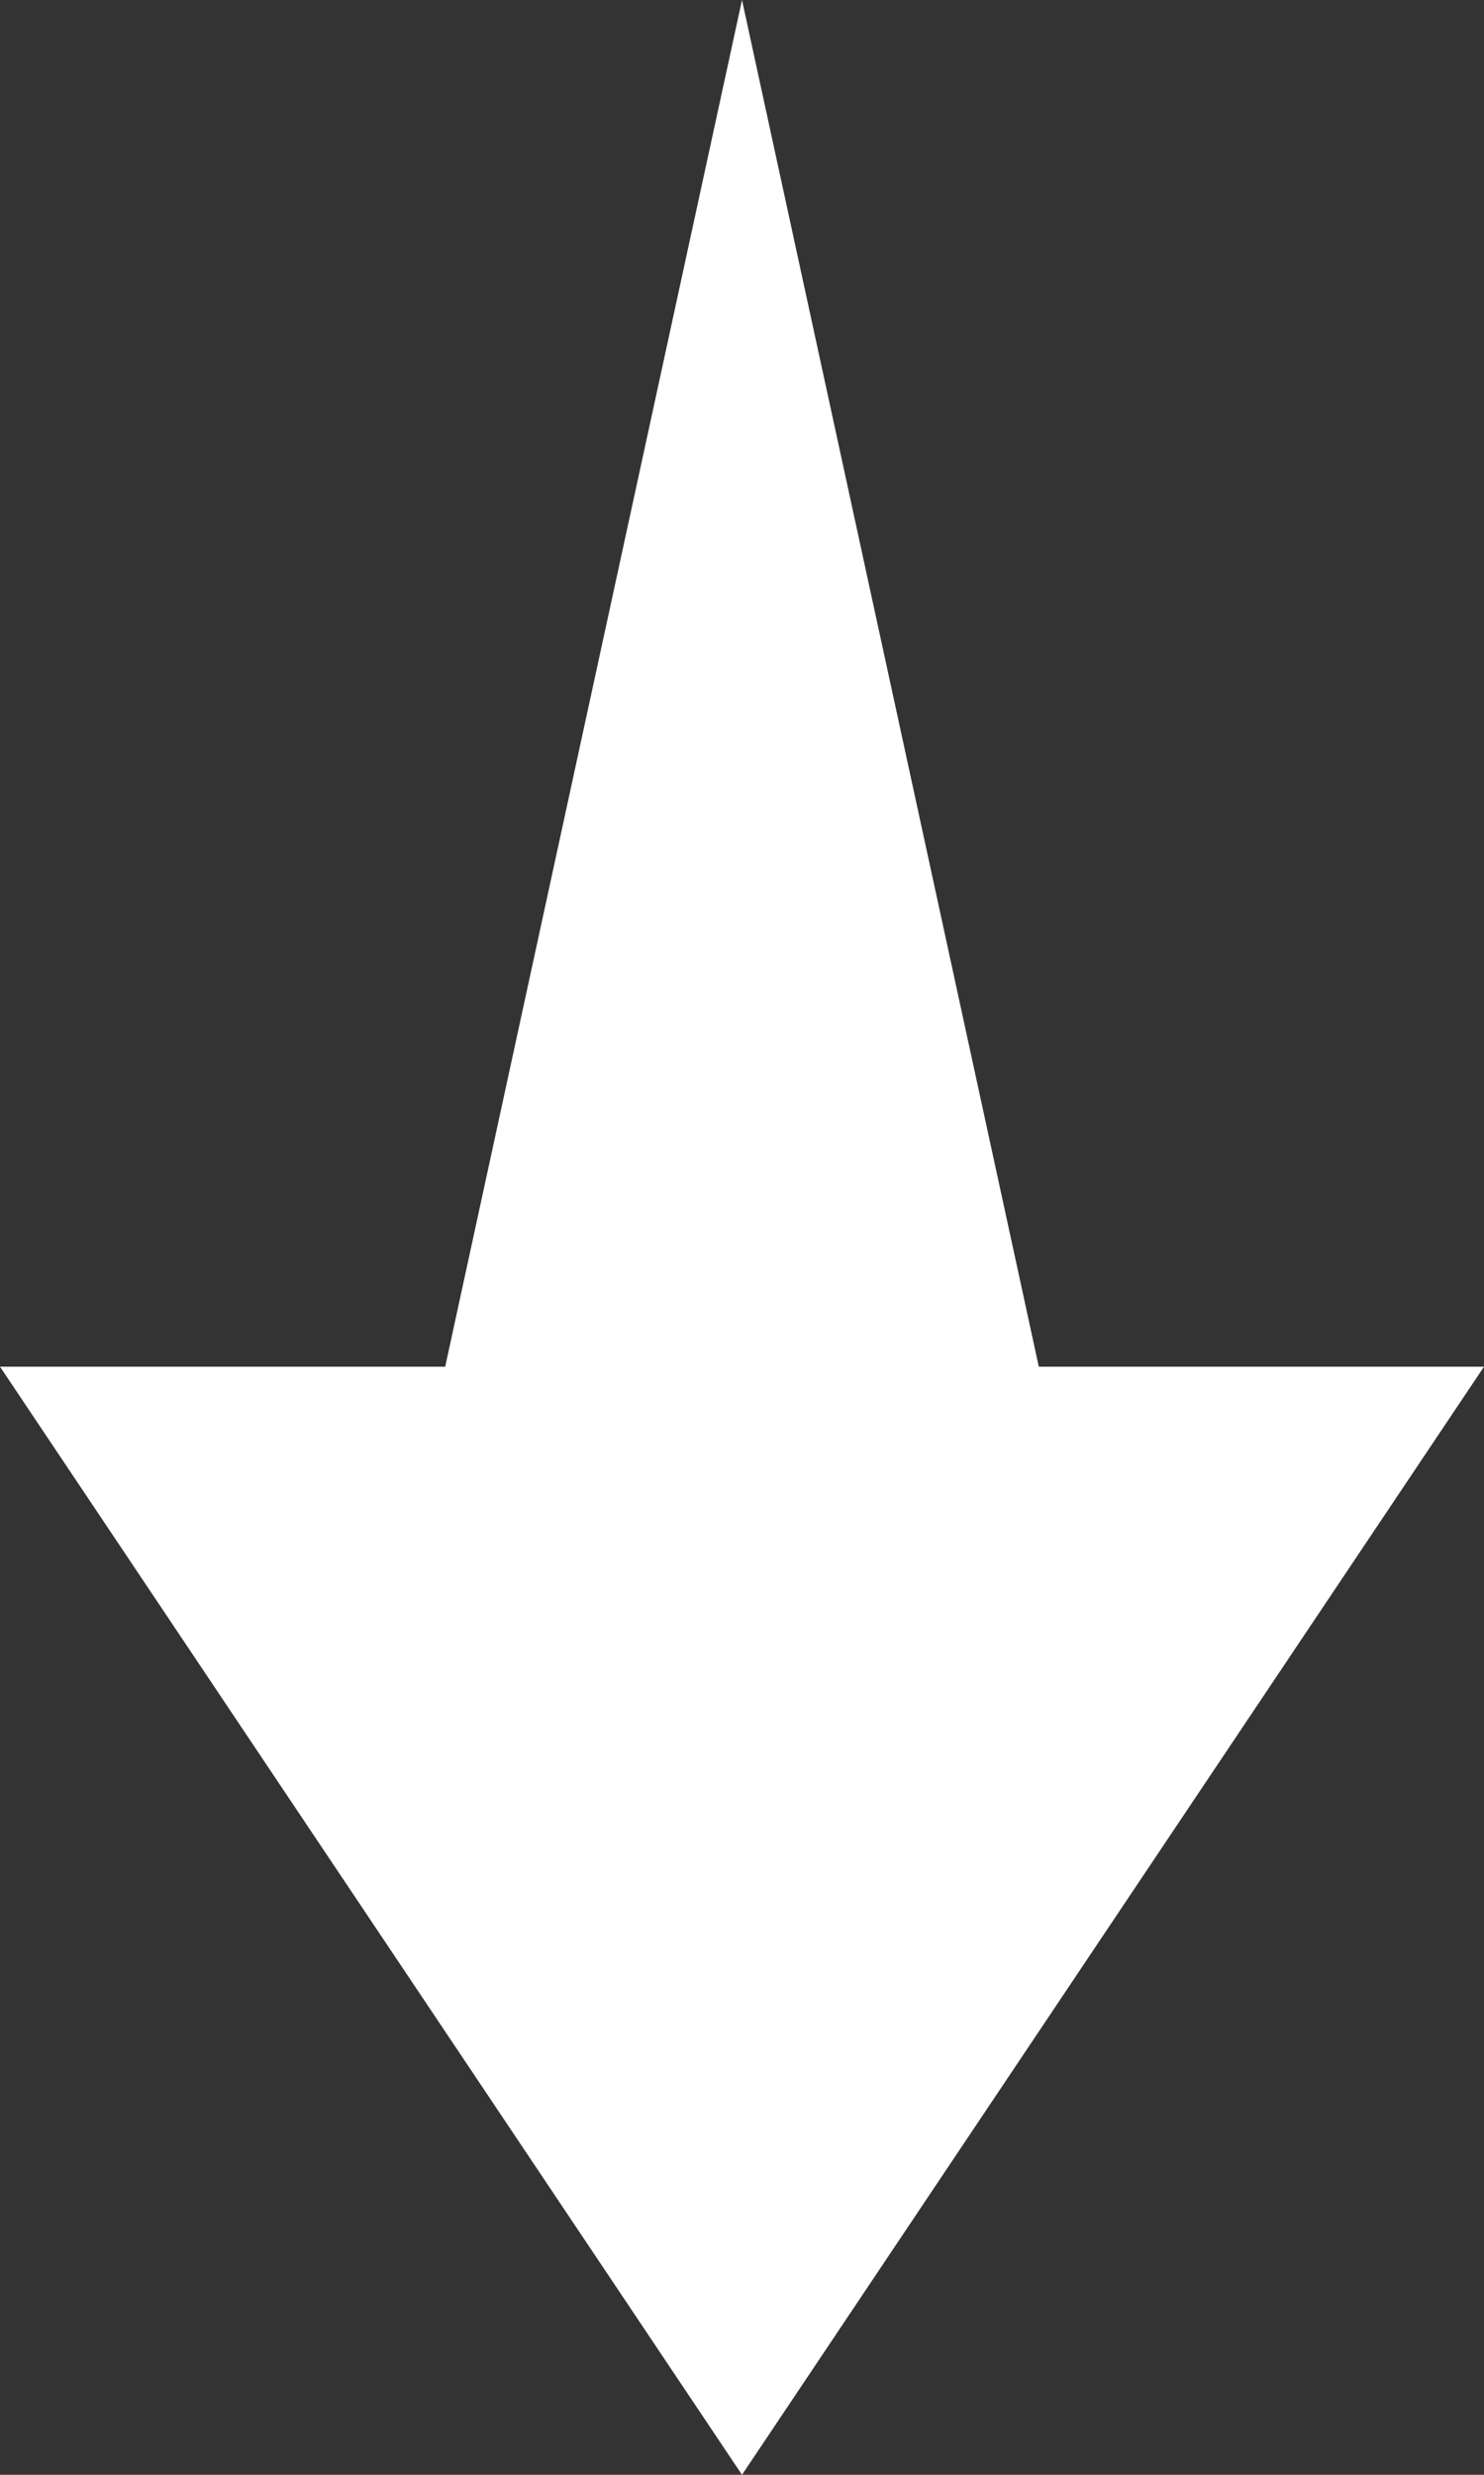 <?xml version="1.0" encoding="UTF-8"?>
<svg width="15px" height="25px" viewBox="0 0 15 25" version="1.1" xmlns="http://www.w3.org/2000/svg" xmlns:xlink="http://www.w3.org/1999/xlink">
    <rect x="0" y="0" width="15" height="25" fill="#333333" stroke="none"/>
    <title>pc-22-arrow</title>
    <defs>
        <linearGradient x1="59.555%" y1="14.67%" x2="32.962%" y2="91.19%" id="linearGradient-1">
            <stop stop-color="#2F77FF" offset="0%"></stop>
            <stop stop-color="#8AC2FF" offset="100%"></stop>
        </linearGradient>
        <linearGradient x1="59.555%" y1="14.67%" x2="32.962%" y2="91.19%" id="linearGradient-2">
            <stop stop-color="#FFFFFF" offset="0%"></stop>
            <stop stop-color="#FFFFFF" offset="100%"></stop>
        </linearGradient>
    </defs>
    <g id="页面-1" stroke="none" stroke-width="1" fill="none" fill-rule="evenodd">
        <g id="GT7-CN-2560-速2" transform="translate(-1753, -3429)" fill="url(#linearGradient-2)" fill-rule="nonzero">
            <g id="pc-22-Charge" transform="translate(0, 2508)">
                <g id="data" transform="translate(1481, 917)">
                    <g id="1.5" transform="translate(196, 0)">
                        <g id="编组-27" transform="translate(4, 0)">
                            <polygon id="pc-22-arrow" transform="translate(79.5, 16.5) scale(1, -1) rotate(-180) translate(-79.5, -16.5)" points="76.5 17.806 72 17.806 79.5 29 87 17.806 82.5 17.806 79.5 4"></polygon>
                        </g>
                    </g>
                </g>
            </g>
        </g>
    </g>
</svg>